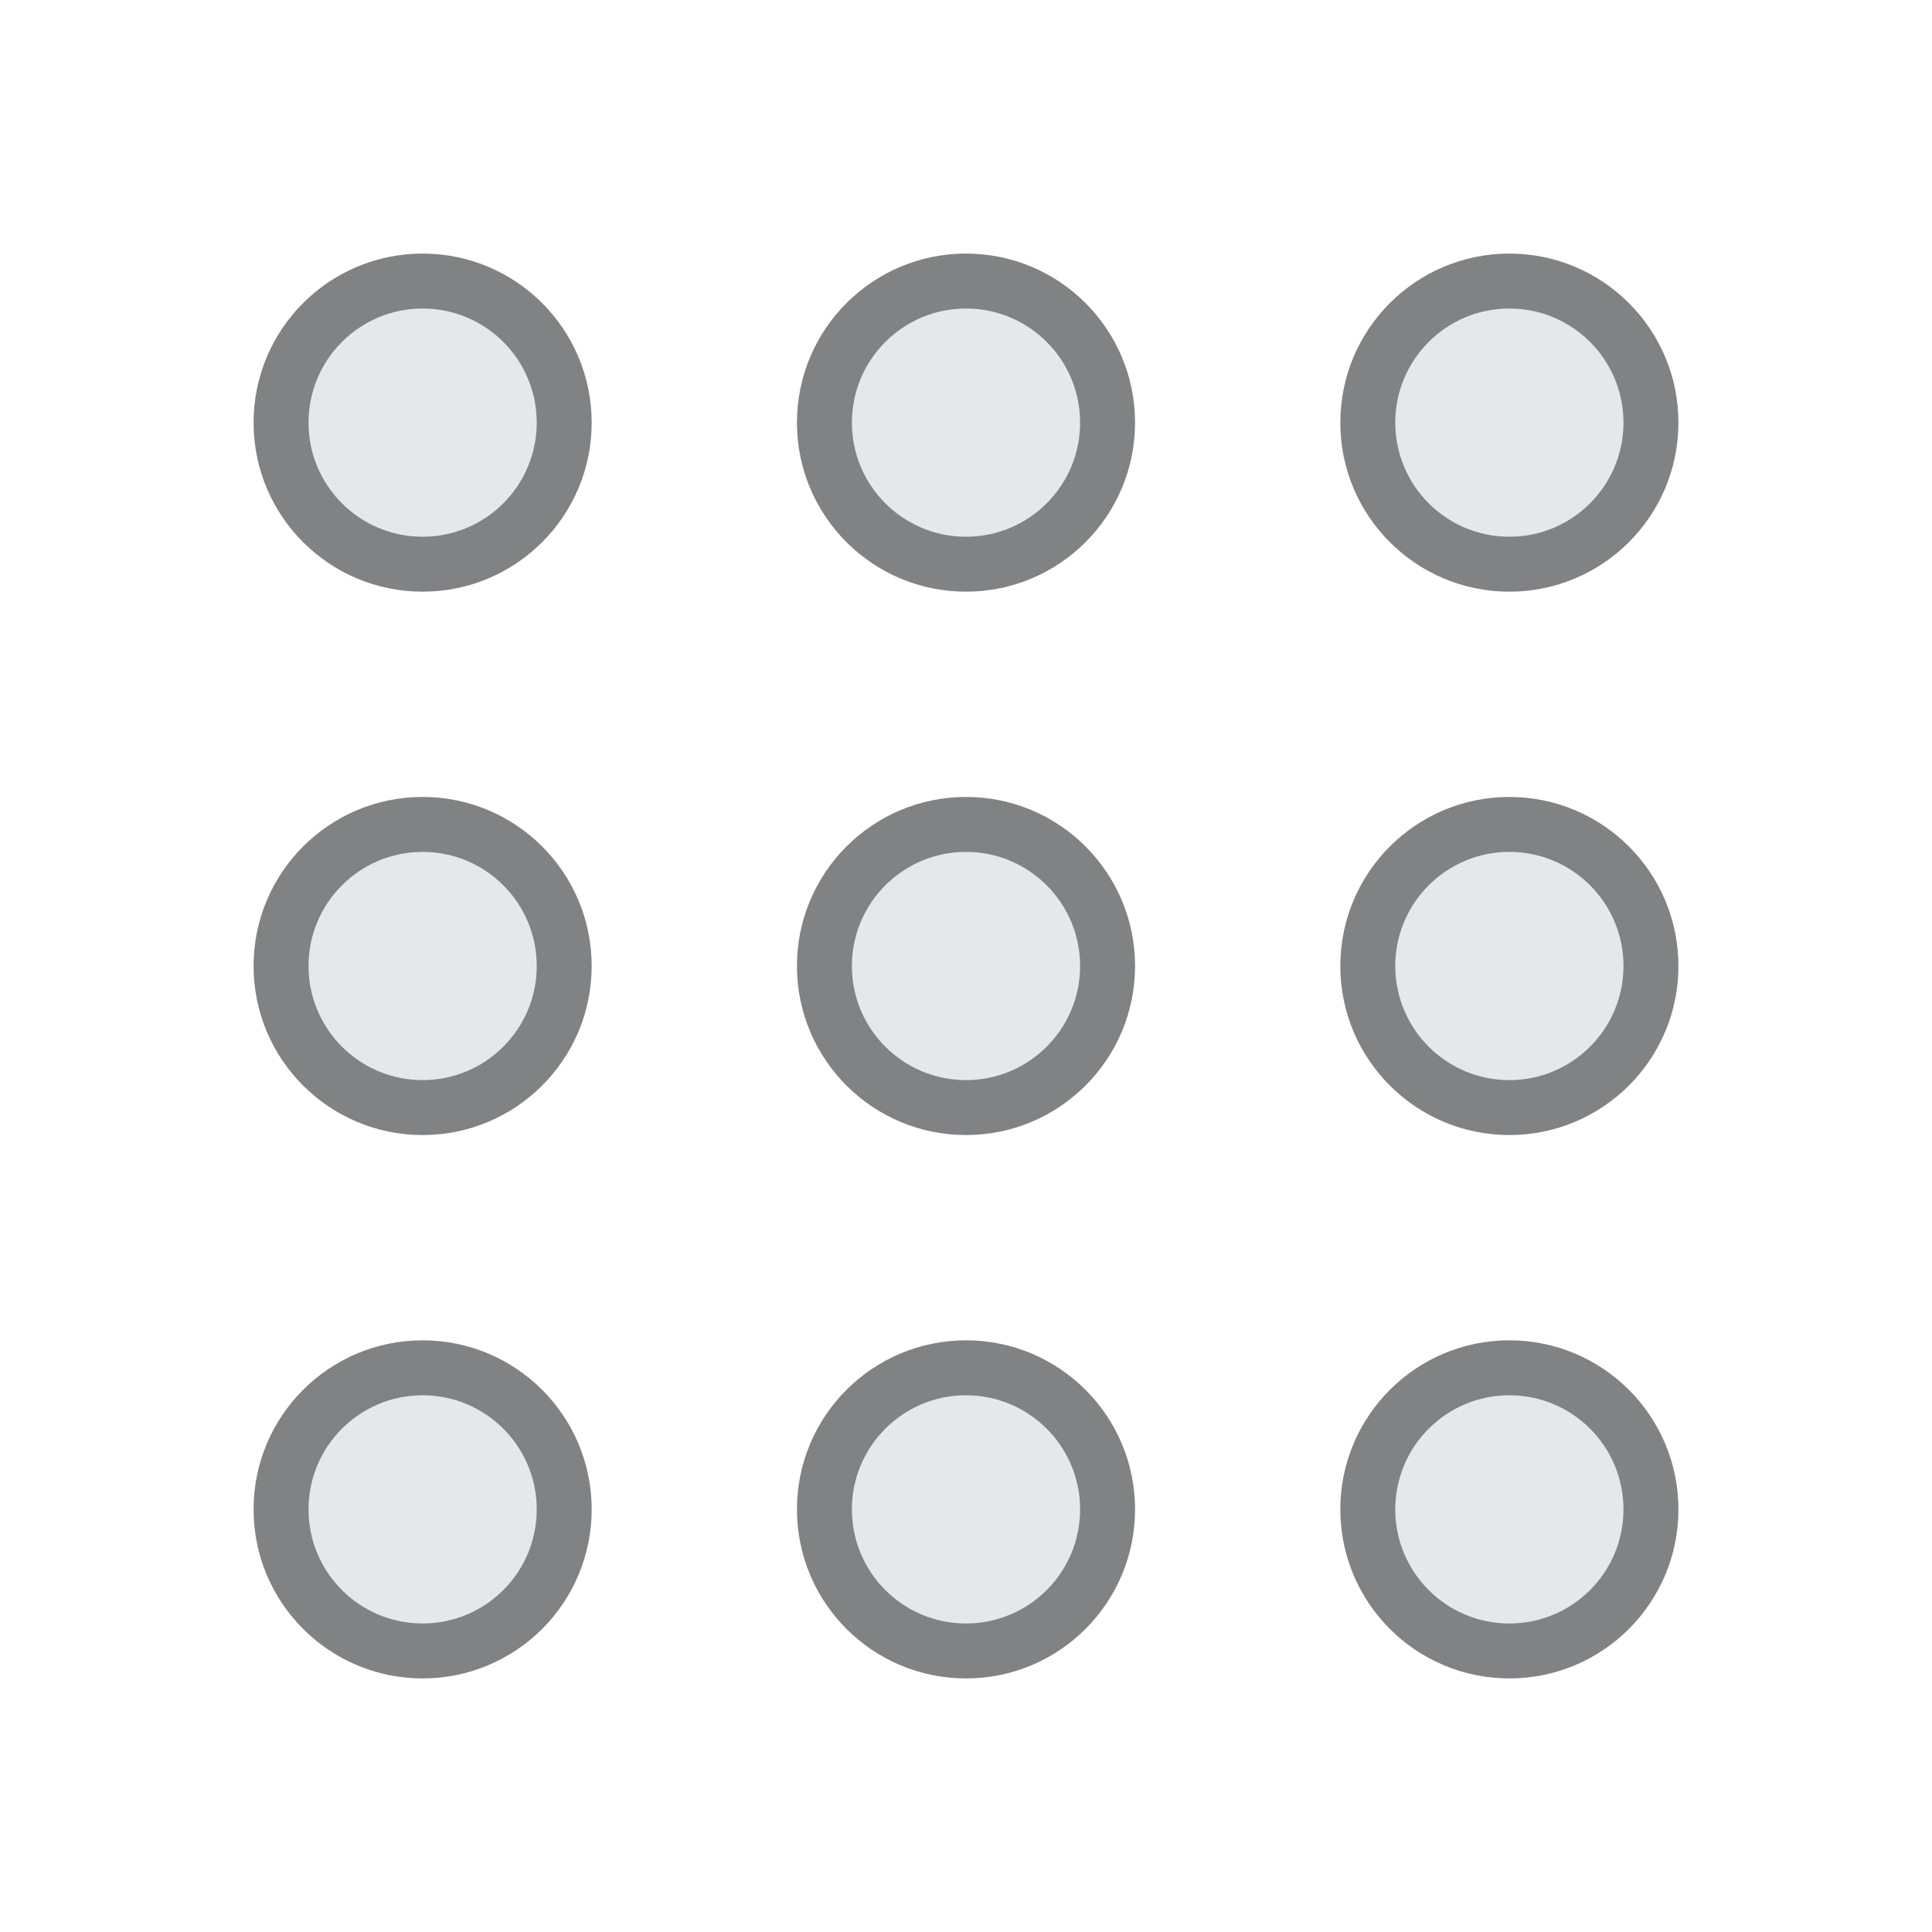<svg xmlns="http://www.w3.org/2000/svg" width="32" height="32" viewBox="0 0 32 32">
<circle cx="7" cy="7" r="2.8" fill="#808284"/>
<circle cx="7" cy="7" r="1.89" fill="#E6E7E8"/>
<circle cx="16" cy="7" r="2.8" fill="#808284"/>
<circle cx="16" cy="7" r="1.89" fill="#E6E7E8"/>
<circle cx="25" cy="7" r="2.8" fill="#808284"/>
<circle cx="25" cy="7" r="1.89" fill="#E6E7E8"/>
<circle cx="7" cy="16" r="2.8" fill="#808284"/>
<circle cx="7" cy="16" r="1.89" fill="#E6E7E8"/>
<circle cx="16" cy="16" r="2.8" fill="#808284"/>
<circle cx="16" cy="16" r="1.89" fill="#E6E7E8"/>
<circle cx="25" cy="16" r="2.8" fill="#808284"/>
<circle cx="25" cy="16" r="1.89" fill="#E6E7E8"/>
<circle cx="7" cy="25" r="2.8" fill="#808284"/>
<circle cx="7" cy="25" r="1.89" fill="#E6E7E8"/>
<circle cx="16" cy="25" r="2.8" fill="#808284"/>
<circle cx="16" cy="25" r="1.89" fill="#E6E7E8"/>
<circle cx="25" cy="25" r="2.8" fill="#808284"/>
<circle cx="25" cy="25" r="1.89" fill="#E6E7E8"/>
</svg>
